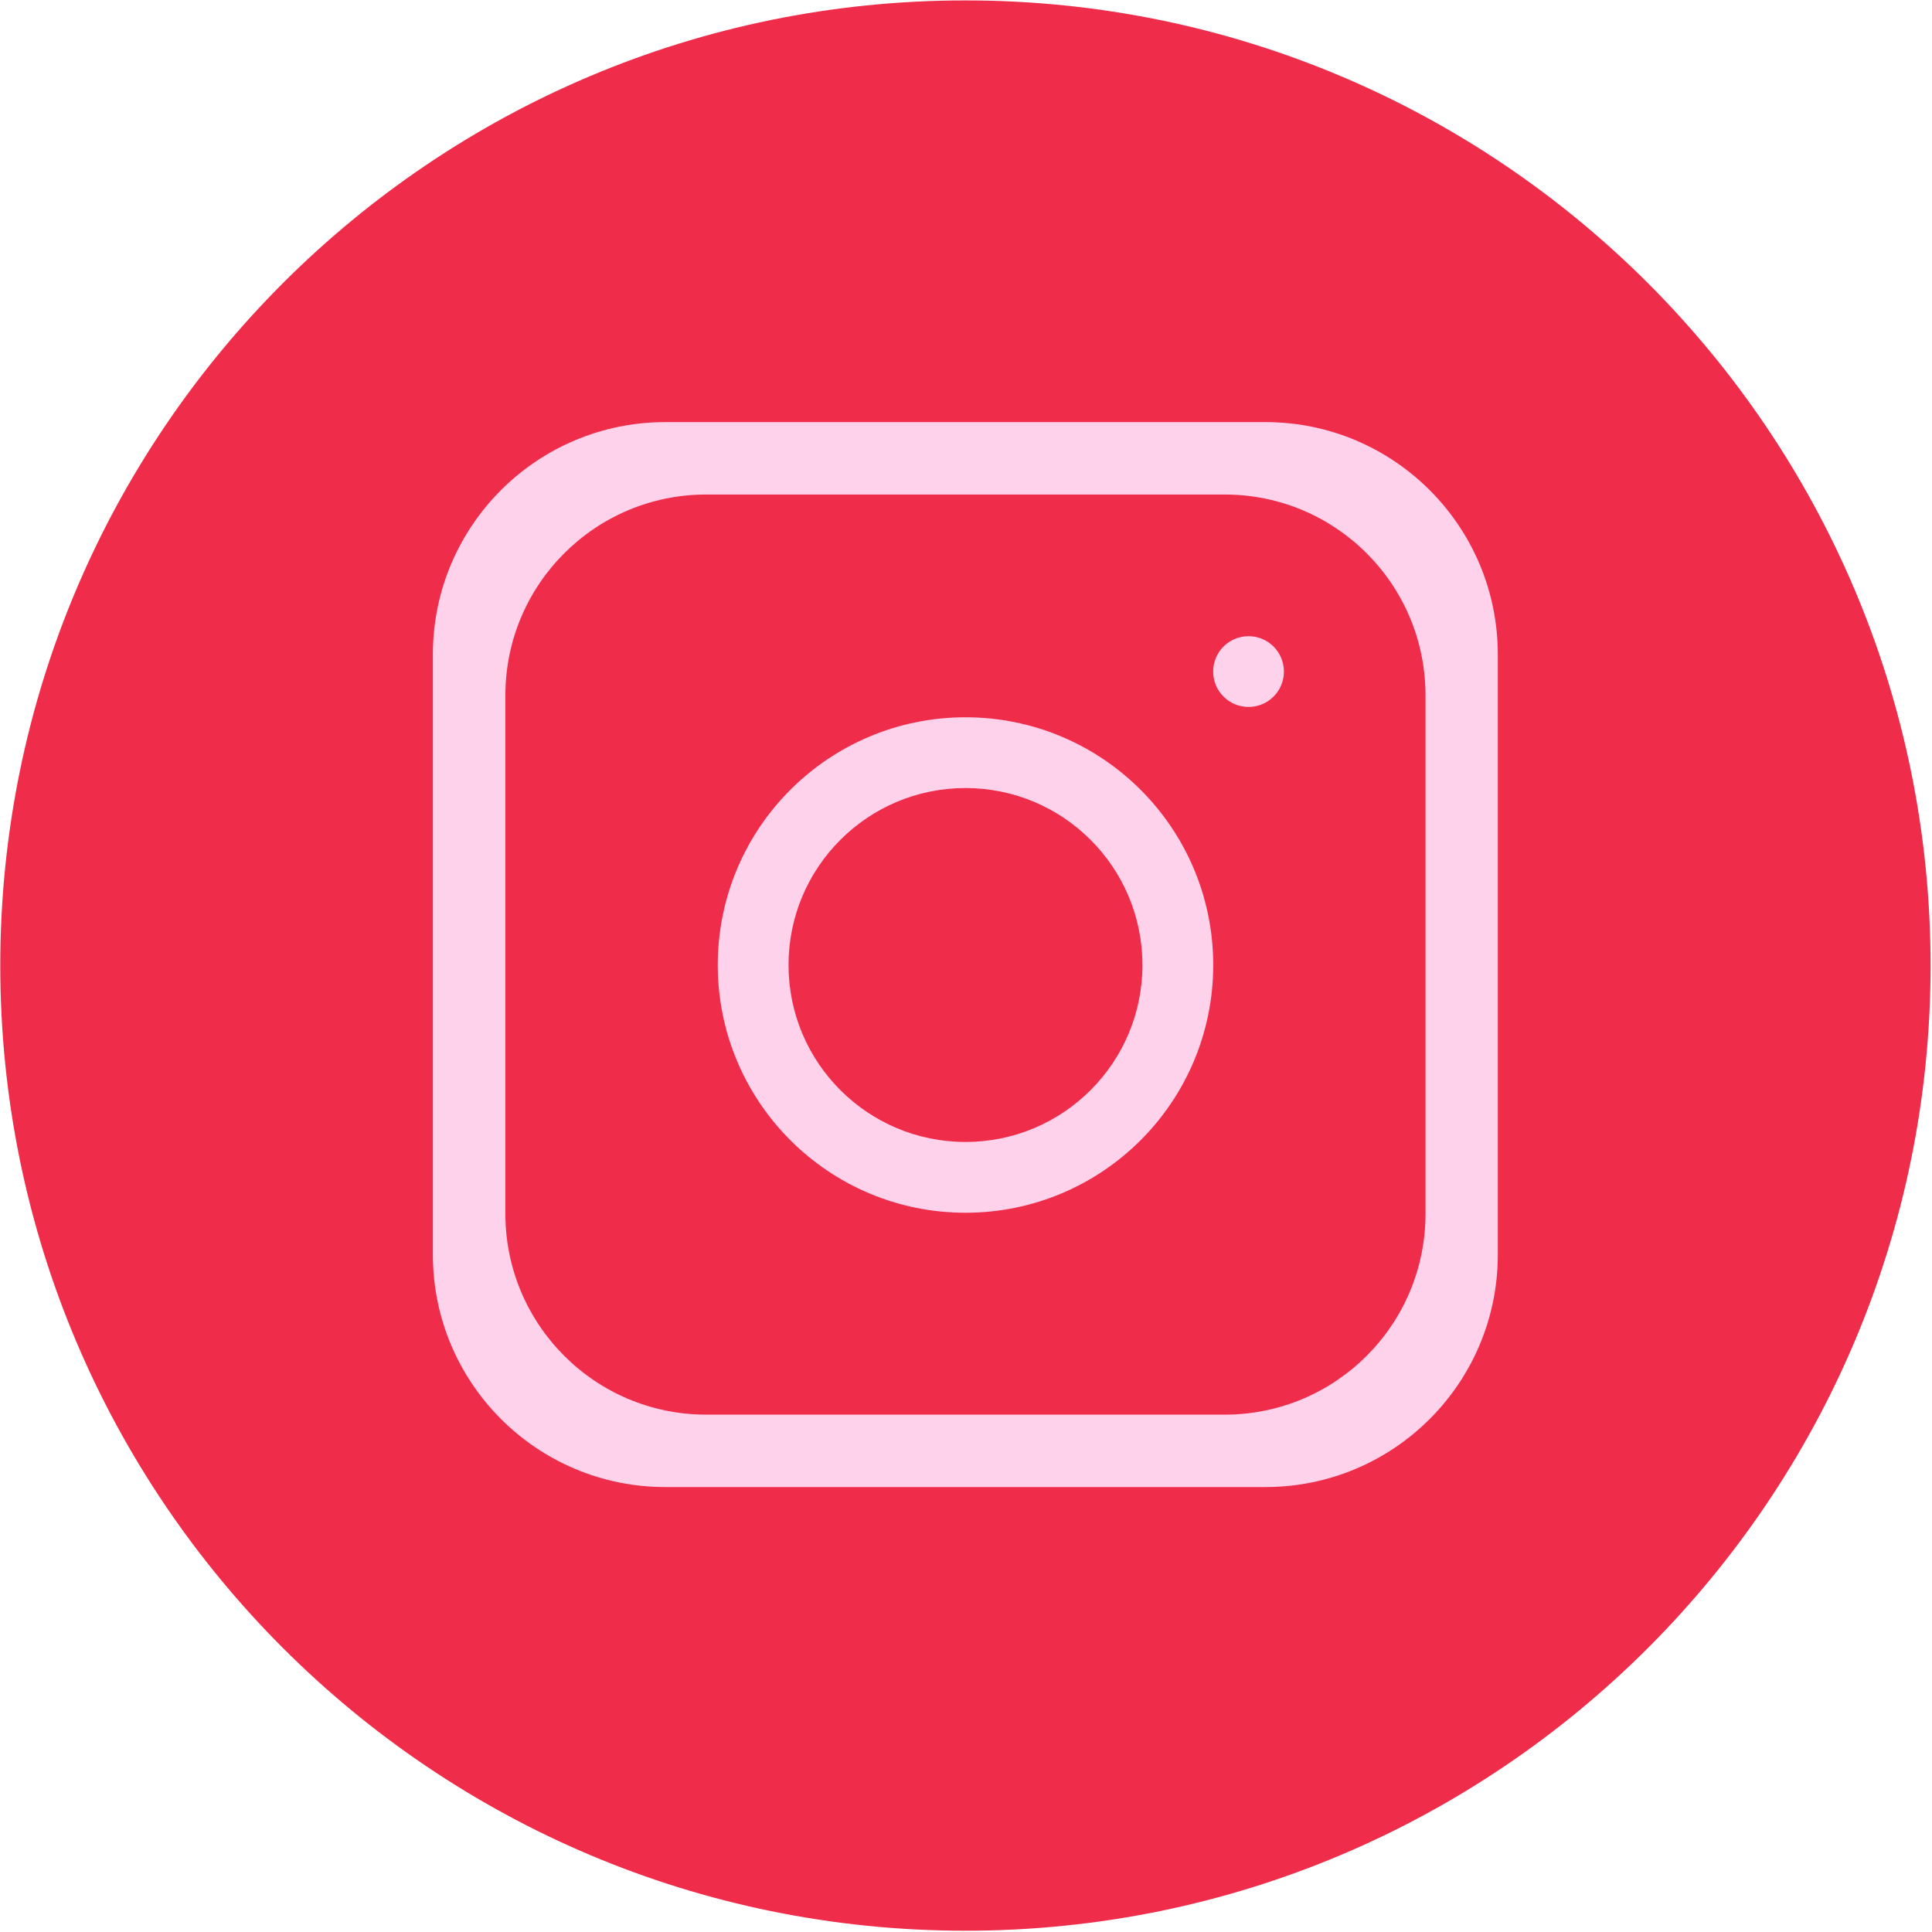 <svg width="56" height="56" viewBox="0 0 56 56" fill="none" xmlns="http://www.w3.org/2000/svg">
<g clip-path="url(#clip0_3911_40289)">
<path d="M27.983 55.963C43.434 55.963 55.959 43.438 55.959 27.987C55.959 12.537 43.434 0.012 27.983 0.012C12.533 0.012 0.008 12.537 0.008 27.987C0.008 43.438 12.533 55.963 27.983 55.963Z" fill="#EF2C4A"/>
<path d="M36.678 12.235H19.284C15.563 12.235 12.547 15.251 12.547 18.972V36.366C12.547 40.087 15.563 43.103 19.284 43.103H36.678C40.399 43.103 43.415 40.087 43.415 36.366V18.972C43.415 15.251 40.399 12.235 36.678 12.235ZM41.319 35.183C41.319 38.398 38.713 41.004 35.499 41.004H20.47C17.255 41.004 14.649 38.398 14.649 35.183V20.154C14.649 16.939 17.255 14.334 20.47 14.334H35.499C38.714 14.334 41.319 16.94 41.319 20.154V35.183Z" fill="#FFD2EB"/>
<path d="M27.985 20.791C24.02 20.791 20.805 24.006 20.805 27.971C20.805 31.937 24.02 35.152 27.985 35.152C31.951 35.152 35.166 31.937 35.166 27.971C35.166 24.006 31.951 20.791 27.985 20.791ZM27.985 33.1C25.153 33.1 22.856 30.804 22.856 27.971C22.856 25.138 25.152 22.842 27.985 22.842C30.818 22.842 33.114 25.138 33.114 27.971C33.114 30.804 30.818 33.1 27.985 33.1Z" fill="#FFD2EB"/>
<path d="M36.19 20.491C36.756 20.491 37.215 20.032 37.215 19.466C37.215 18.899 36.756 18.44 36.19 18.44C35.623 18.44 35.164 18.899 35.164 19.466C35.164 20.032 35.623 20.491 36.19 20.491Z" fill="#FFD2EB"/>
</g>
<defs>
<clipPath id="clip0_3911_40289">
<rect width="56" height="56" fill="white"/>
</clipPath>
</defs>
</svg>
